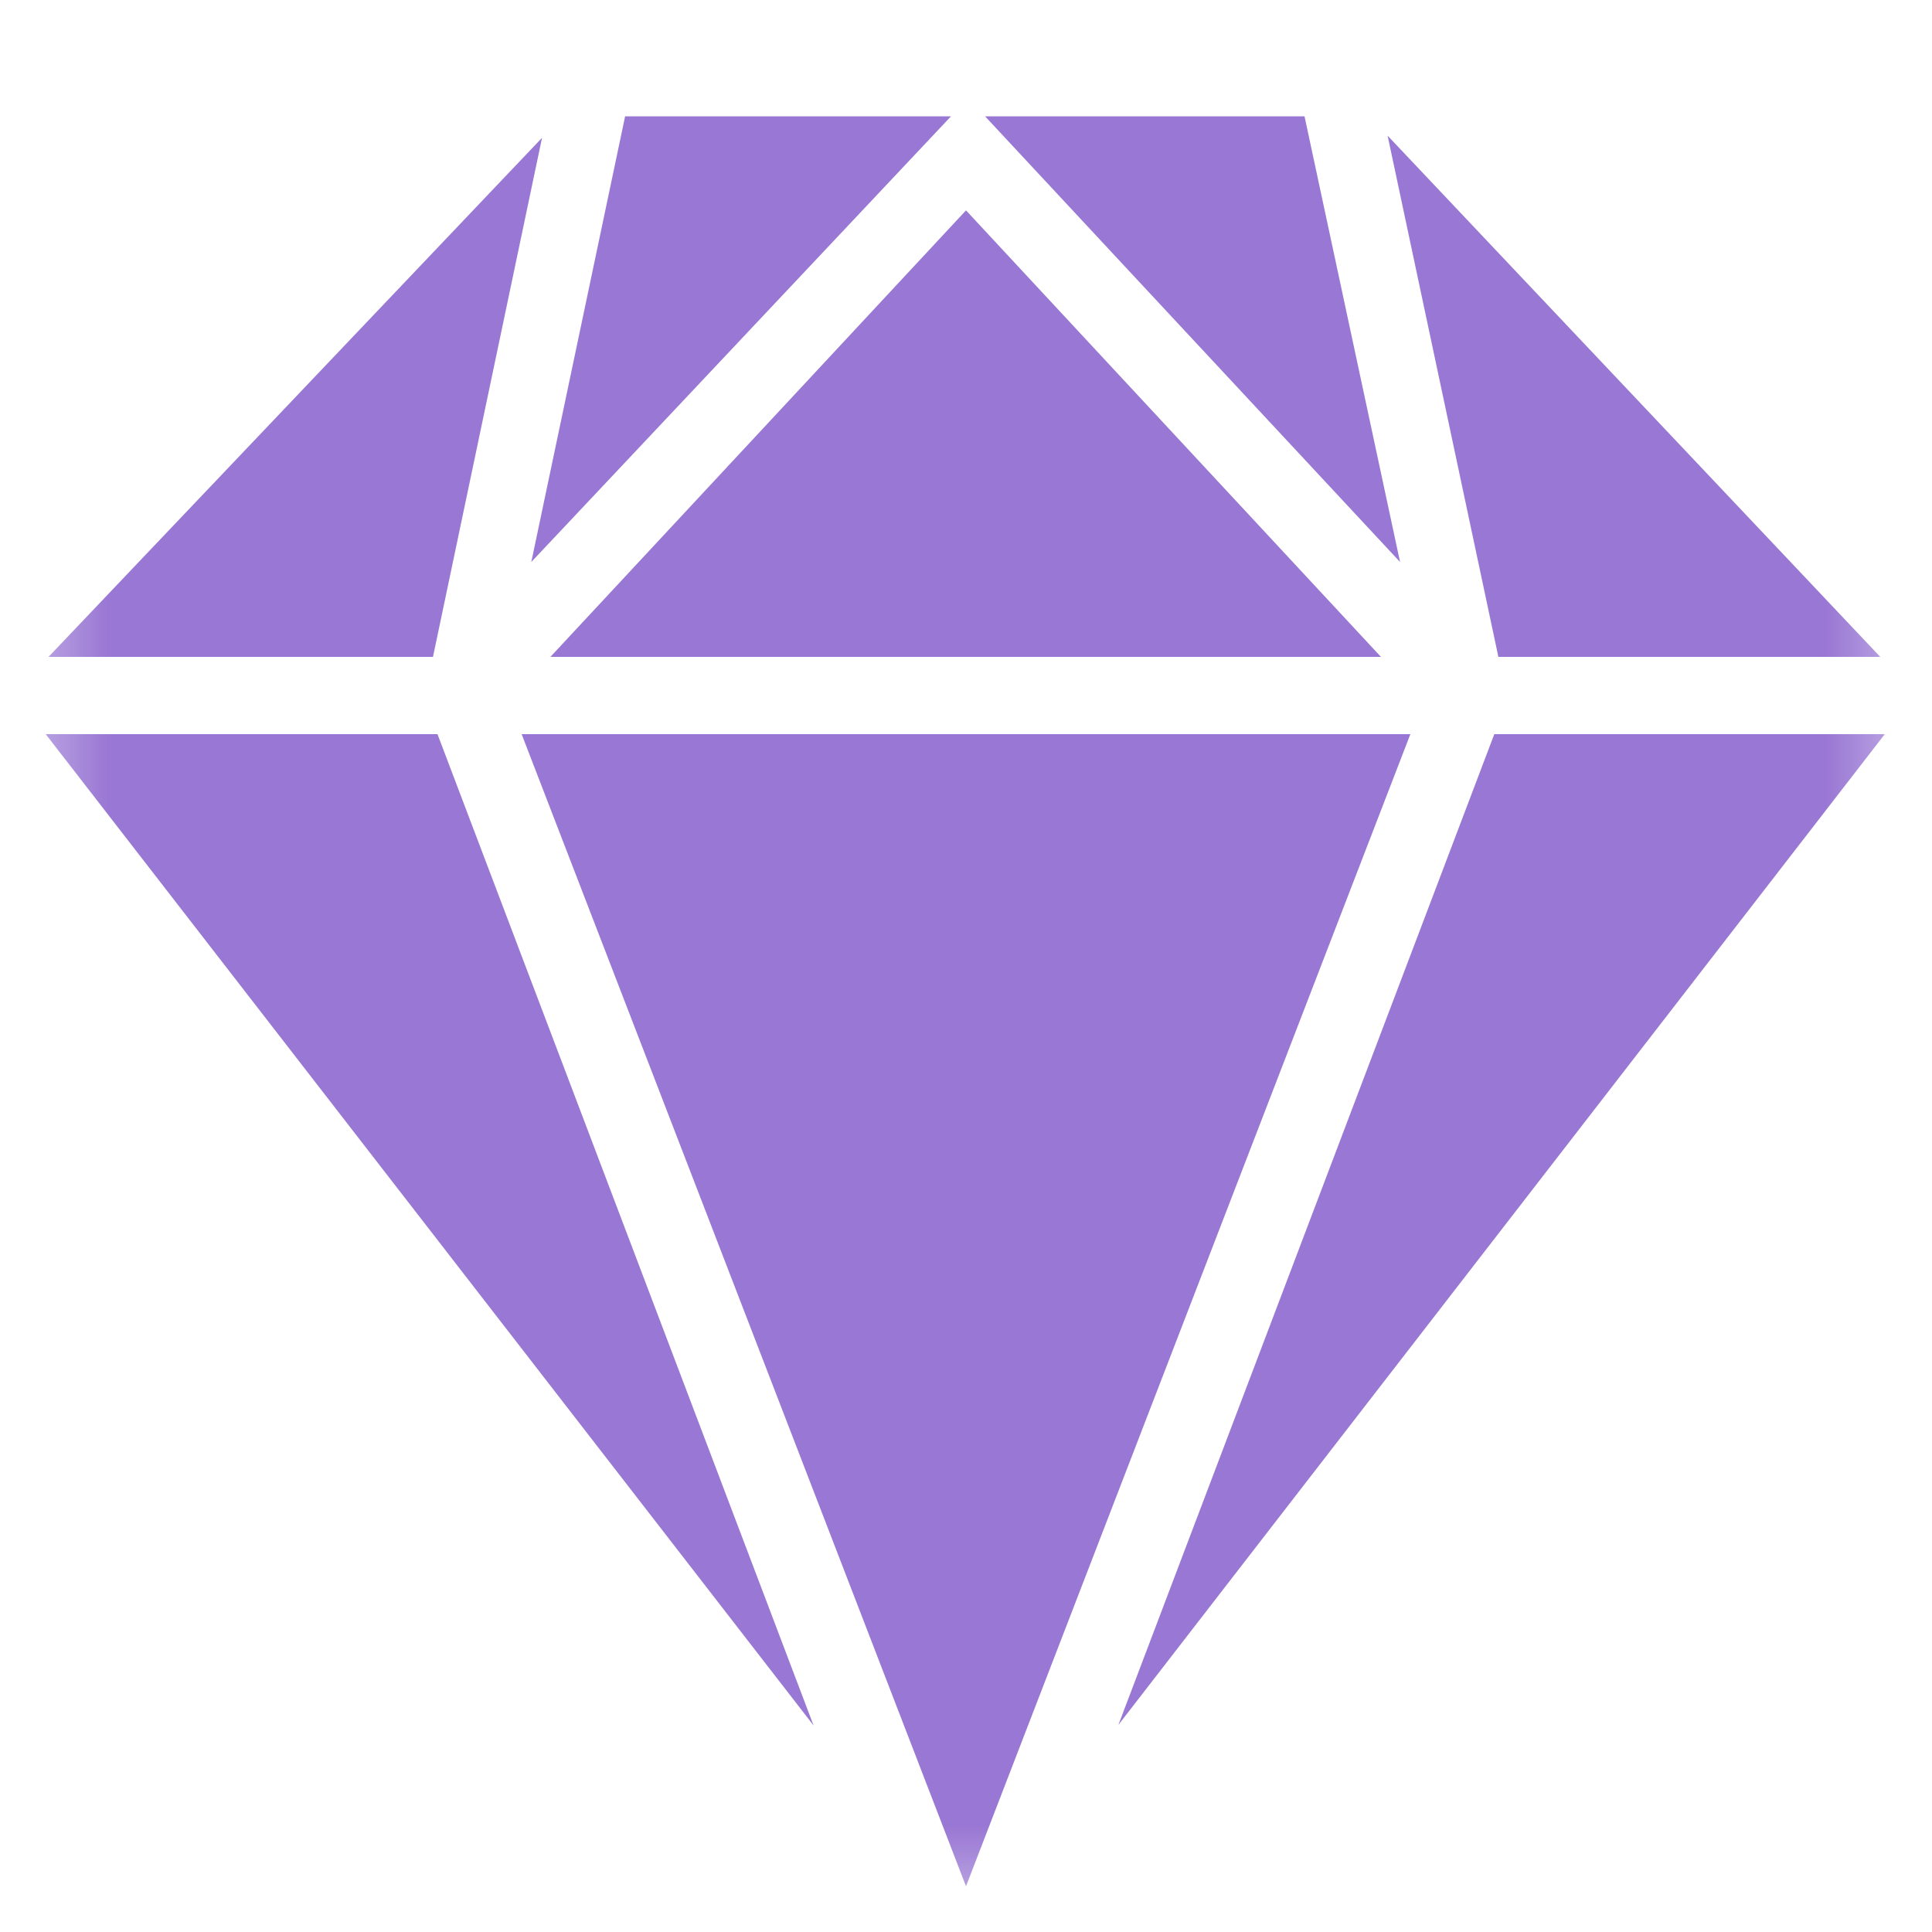 <?xml version="1.0" encoding="UTF-8"?> <svg xmlns="http://www.w3.org/2000/svg" width="9" height="9" viewBox="0 0 9 9" fill="none"><g clip-path="url(#clip0_1443_82)"><mask id="mask0_1443_82" style="mask-type:luminance" maskUnits="userSpaceOnUse" x="0" y="0" width="9" height="9"><path d="M9 0H0V9H9V0Z" fill="white"></path></mask><g mask="url(#mask0_1443_82)"><path d="M4.43 0.542L2.475 2.618L2.912 0.542H4.43ZM6.077 0.542L6.522 2.618L4.589 0.542H6.077ZM6.433 3.06H2.564L4.5 0.98L6.433 3.06ZM2.017 3.06H0.226L2.525 0.642L2.017 3.06ZM2.038 3.42L3.79 8.038L0.213 3.42H2.038ZM2.43 3.42H6.57L4.5 8.787L2.43 3.42ZM6.98 3.06L6.464 0.632L8.759 3.06H6.98ZM5.21 8.035L6.961 3.42H8.78L5.21 8.035Z" fill="#9977D4"></path></g></g><defs><clipPath id="clip0_1443_82"><rect width="9" height="9" fill="white"></rect></clipPath></defs></svg> 